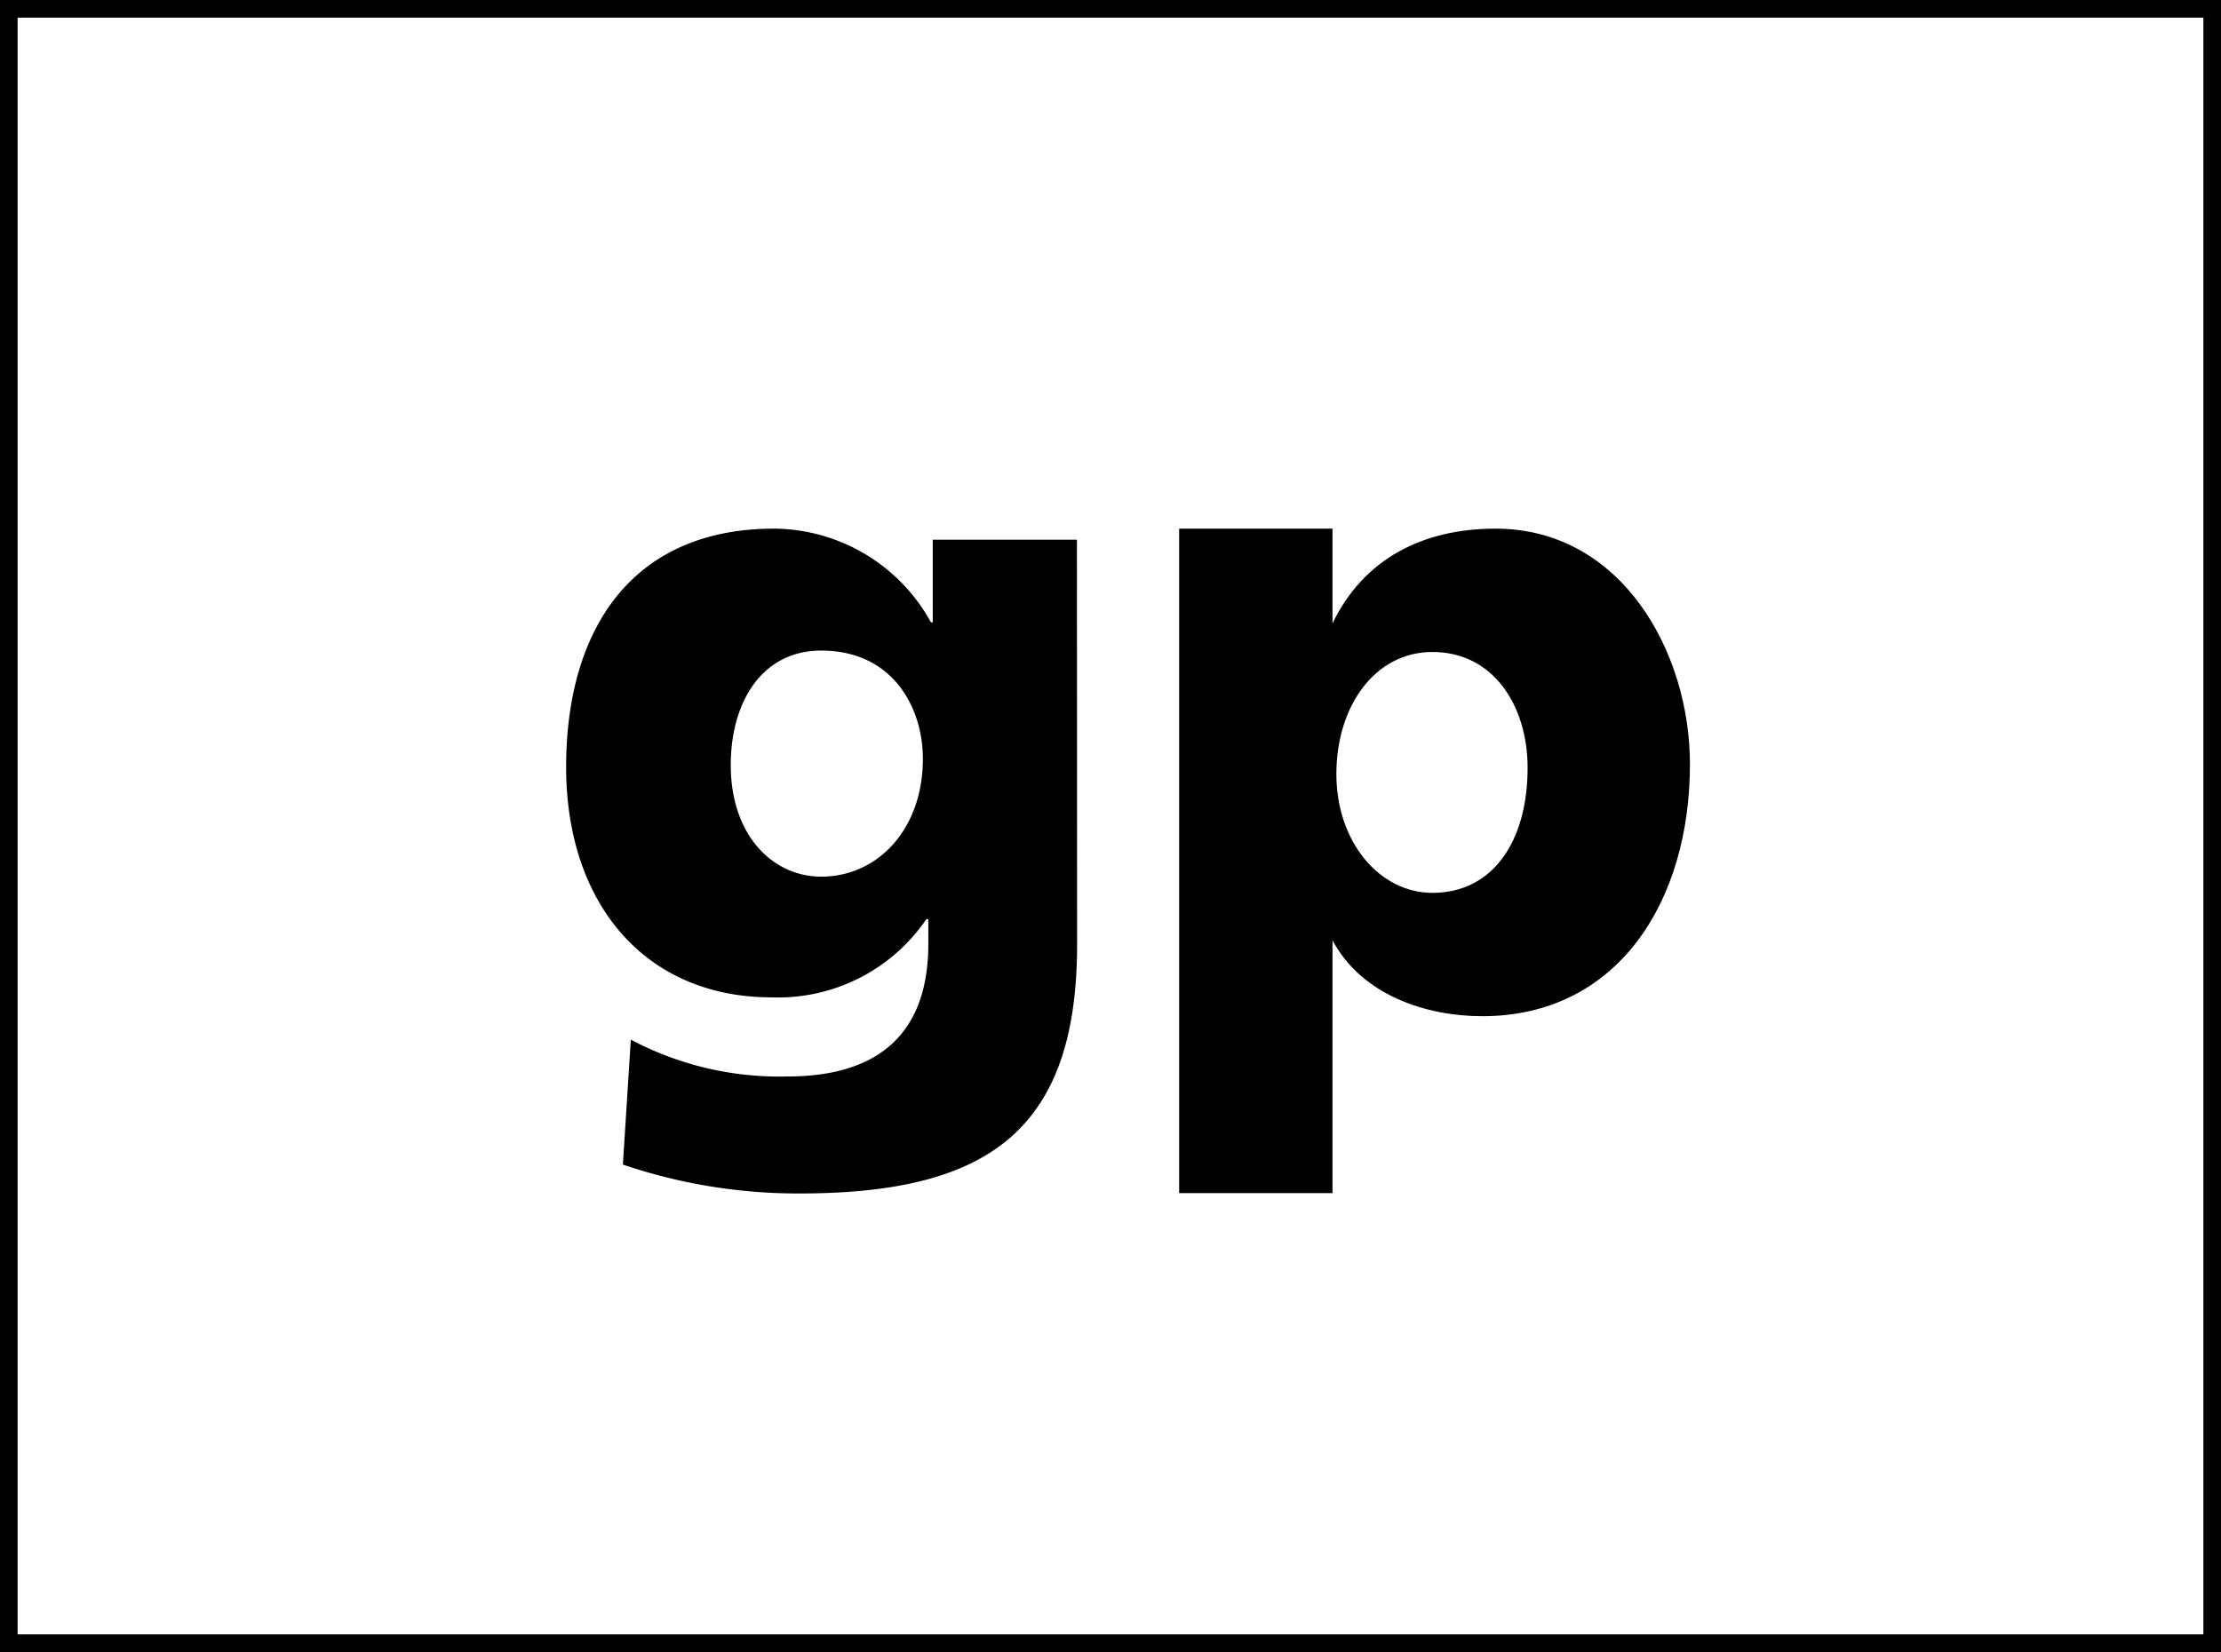 <svg xmlns="http://www.w3.org/2000/svg" viewBox="0 0 126.01 93.75"><rect x="0" y="0" width="126.01" height="93.75" fill="#808080" stroke="none"/><title>Element 309</title><g id="Ebene_2" data-name="Ebene 2"><g id="Ebene_1-2" data-name="Ebene 1"><rect x="0.5" y="0.5" width="125.01" height="92.75" style="fill:#fff;stroke:#000"/><path d="M66.9,67.71h8.7V53.36c1.68,3.15,5.37,4.31,8.49,4.31,7.68,0,11.79-6.49,11.79-14.3C95.88,37,92,30,84.84,30c-4.07,0-7.46,1.68-9.24,5.38V30H66.9ZM86.67,43.57c0,4.21-2,7.1-5.4,7.1-3,0-5.45-2.89-5.45-6.74S78,37,81.27,37C84.74,37,86.67,40.07,86.67,43.57Z" style="fill-rule:evenodd"/><path d="M61.1,30.63H52.92v4.69h-.1A10.24,10.24,0,0,0,43.93,30c-8.14,0-11.81,5.79-11.81,13.53s4.47,13.07,11.66,13.07a10.18,10.18,0,0,0,8.78-4.44h.11v1.4c0,5.09-2.82,7.53-8,7.53A18,18,0,0,1,35.79,59l-.45,7.09a30.88,30.88,0,0,0,10,1.64c10.55,0,15.77-3.44,15.77-14.12ZM41.46,43.41c0-3.55,1.76-6.49,5.13-6.49,4.07,0,5.77,3.24,5.77,6.14,0,4-2.56,6.69-5.77,6.69C43.88,49.75,41.46,47.45,41.46,43.41Z" style="fill-rule:evenodd"/></g></g></svg>